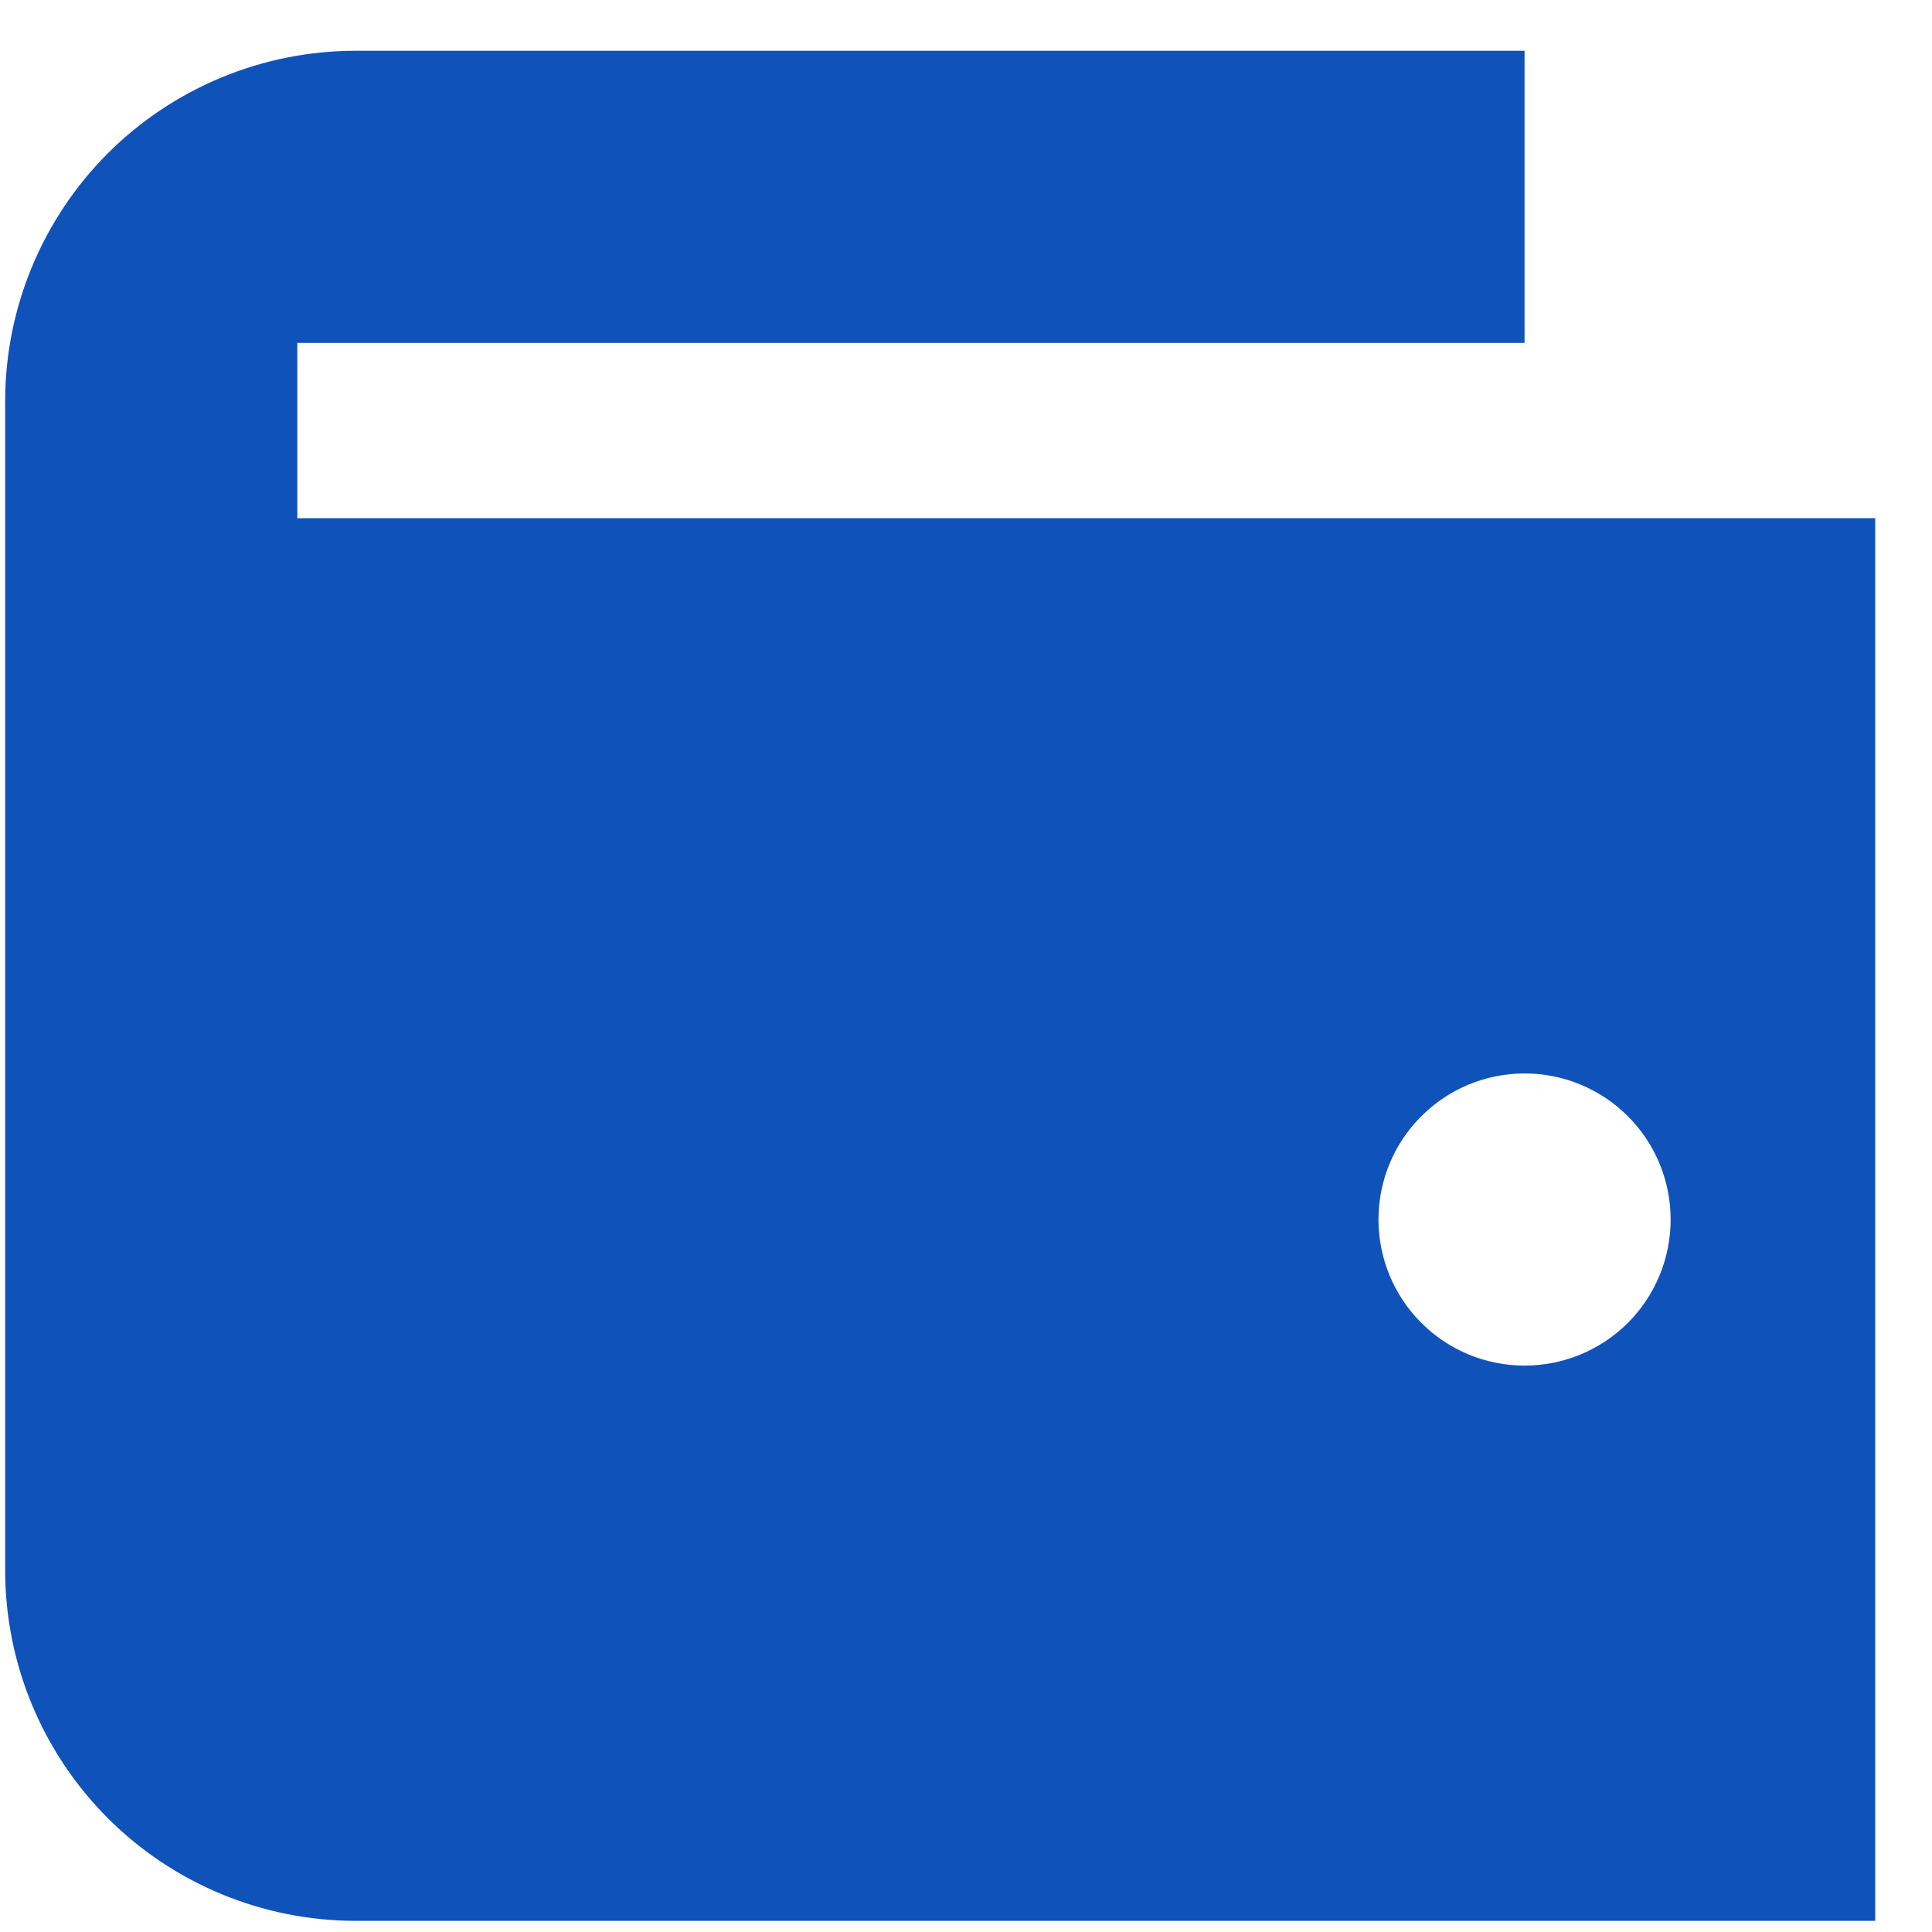 <svg width="18" height="18" viewBox="0 0 18 18" fill="none" xmlns="http://www.w3.org/2000/svg">
<path fill-rule="evenodd" clip-rule="evenodd" d="M2.77 4.828H17.471V17.896H3.314C2.448 17.896 1.617 17.552 1.004 16.939C0.392 16.326 0.048 15.496 0.048 14.629L0.048 3.739C0.048 2.873 0.392 2.042 1.004 1.429C1.617 0.817 2.448 0.473 3.314 0.473L14.204 0.473V3.195H2.77V4.828ZM14.204 12.723C14.565 12.723 14.911 12.58 15.167 12.325C15.422 12.069 15.565 11.723 15.565 11.362C15.565 11.001 15.422 10.655 15.167 10.4C14.911 10.144 14.565 10.001 14.204 10.001C13.843 10.001 13.497 10.144 13.242 10.4C12.986 10.655 12.843 11.001 12.843 11.362C12.843 11.723 12.986 12.069 13.242 12.325C13.497 12.58 13.843 12.723 14.204 12.723Z" fill="#0F52BA"/>
</svg>
